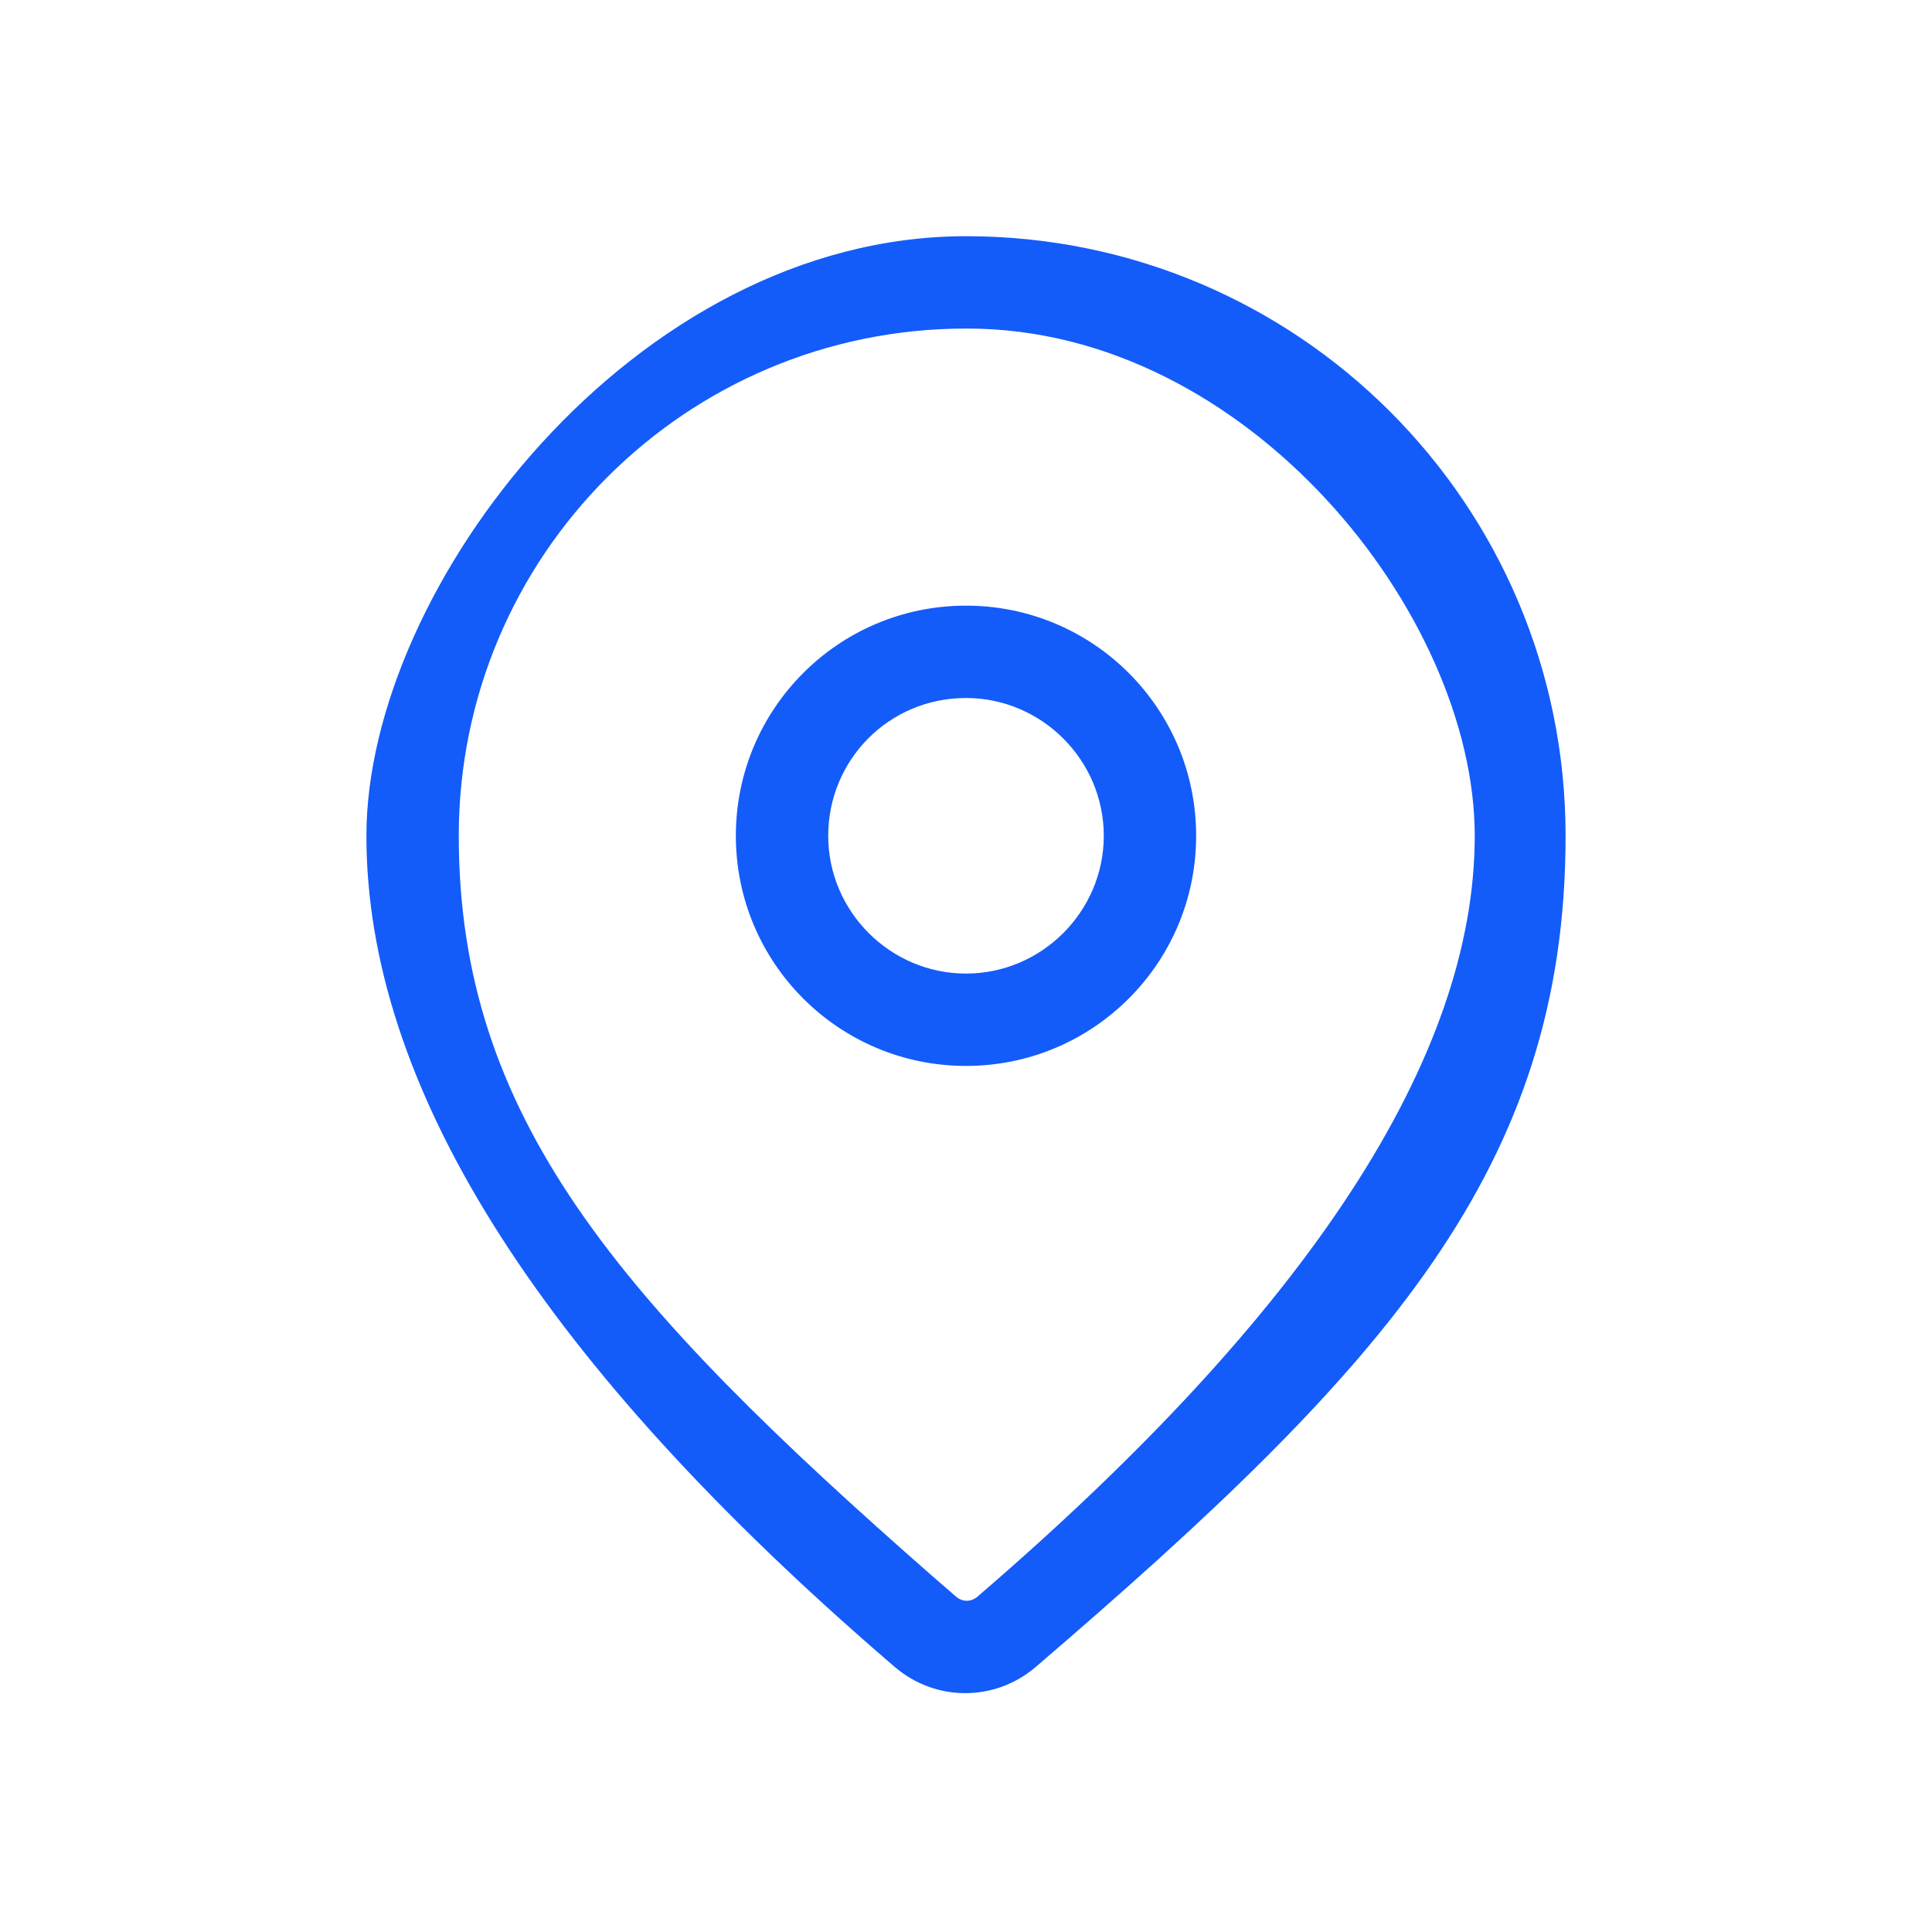 <?xml version="1.0" encoding="UTF-8"?> <svg xmlns="http://www.w3.org/2000/svg" version="1.1" viewBox="0 0 127.6 127.6"><defs><style> .cls-1 { fill: #135cfa; } </style></defs><g><g id="Layer_1"><path class="cls-1" d="M63.8,15.6c21.9,0,39.6,17.7,39.6,39.6s-11.8,35-35,54.9c-2.7,2.3-6.6,2.3-9.3,0l-1.5-1.3c-22.2-19.4-33.4-37.2-33.4-53.6S41.9,15.6,63.8,15.6M63.8,21.7c-18.5,0-33.5,15-33.5,33.5s10.4,30.6,31.4,49l1.5,1.3c.4.3.9.3,1.3,0,22-18.9,32.9-35.7,32.9-50.3s-15-33.5-33.5-33.5M63.8,40c8.4,0,15.2,6.8,15.2,15.2s-6.8,15.2-15.2,15.2-15.2-6.8-15.2-15.2,6.8-15.2,15.2-15.2M63.8,46.1c-5.1,0-9.1,4.1-9.1,9.1s4.1,9.1,9.1,9.1,9.1-4.1,9.1-9.1-4.1-9.1-9.1-9.1h0"></path></g></g></svg> 